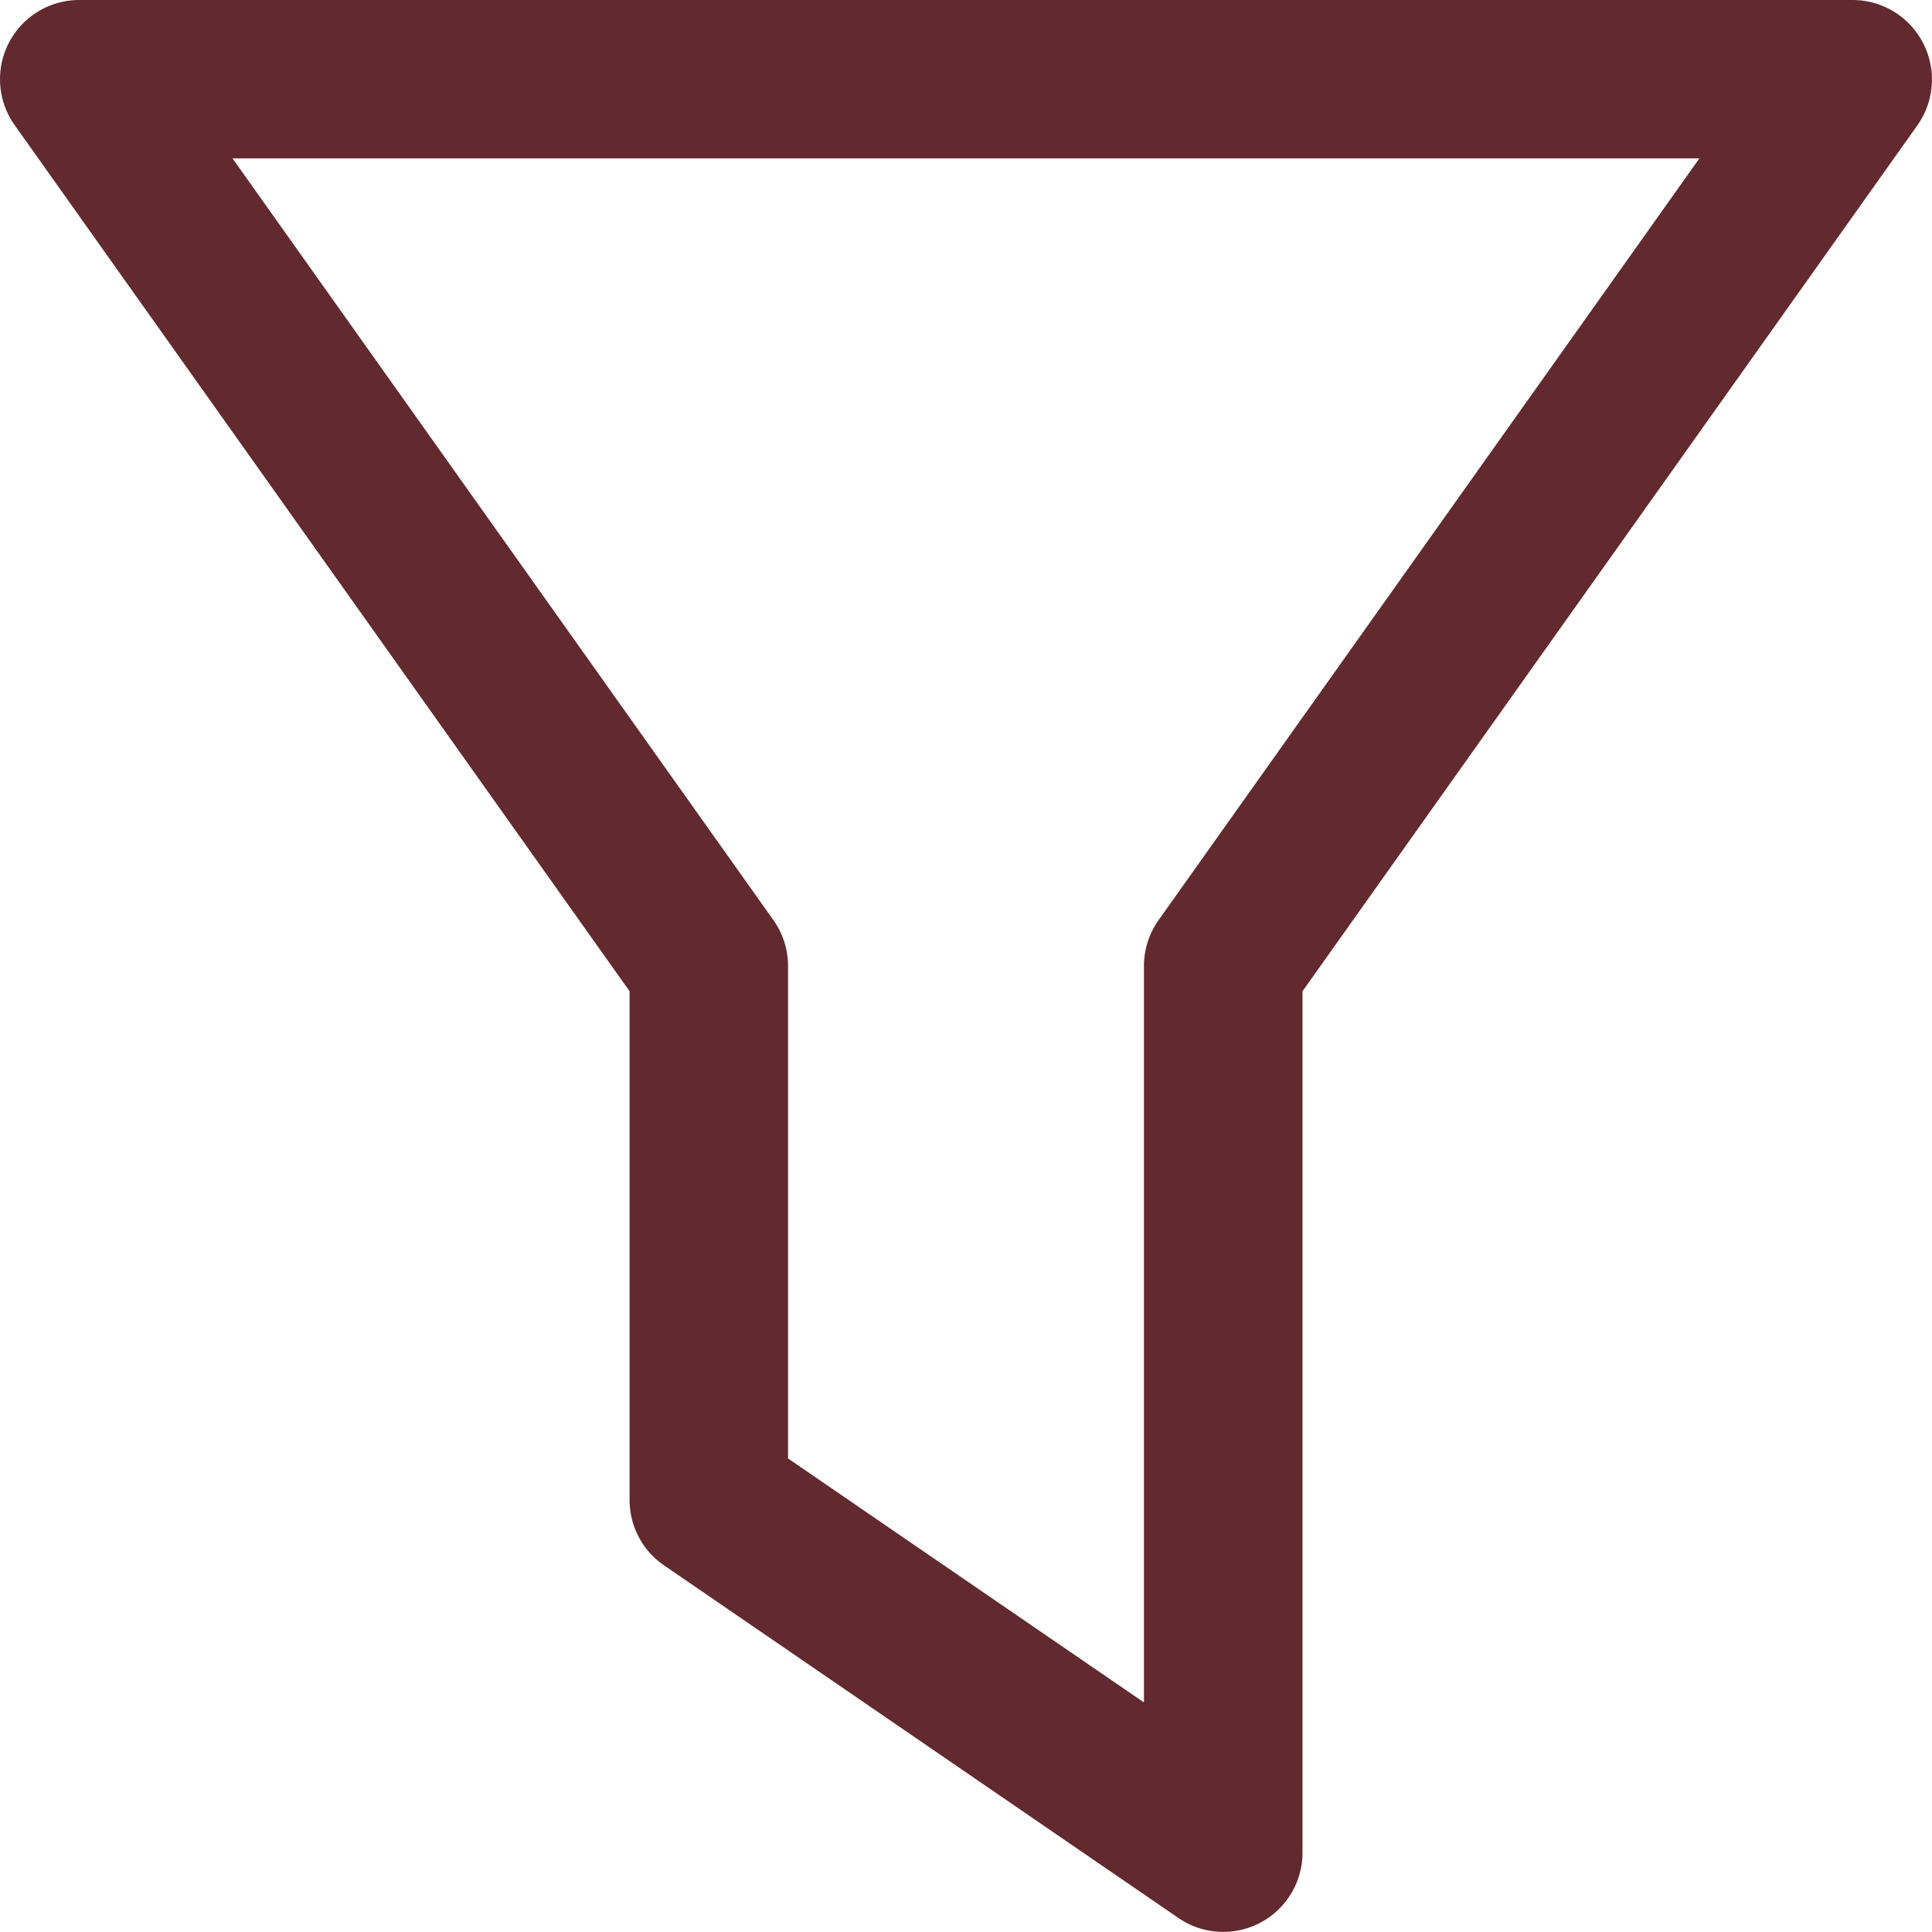 <svg id="Gruppe_42" data-name="Gruppe 42" xmlns="http://www.w3.org/2000/svg" xmlns:xlink="http://www.w3.org/1999/xlink" width="22.334" height="22.334" viewBox="0 0 22.334 22.334">
  <defs>
    <clipPath id="clip-path">
      <rect id="Rechteck_25" data-name="Rechteck 25" width="22.334" height="22.334" fill="#622a2e"/>
    </clipPath>
  </defs>
  <g id="Gruppe_41" data-name="Gruppe 41" clip-path="url(#clip-path)">
    <path id="Pfad_233" data-name="Pfad 233" d="M22.233.5a.916.916,0,0,0-.814-.5H.916A.916.916,0,0,0,.17,1.446L7.279,11.459v5.883a.916.916,0,0,0,.4.755l5.946,4.076a.916.916,0,0,0,1.433-.755V11.459l7.11-10.013A.916.916,0,0,0,22.233.5M13.394,10.637a.916.916,0,0,0-.169.53v8.513L9.111,16.86V11.167a.916.916,0,0,0-.169-.53L2.689,1.831H19.646Z" transform="translate(-0.001)" fill="#622a2e"/>
  </g>
</svg>
